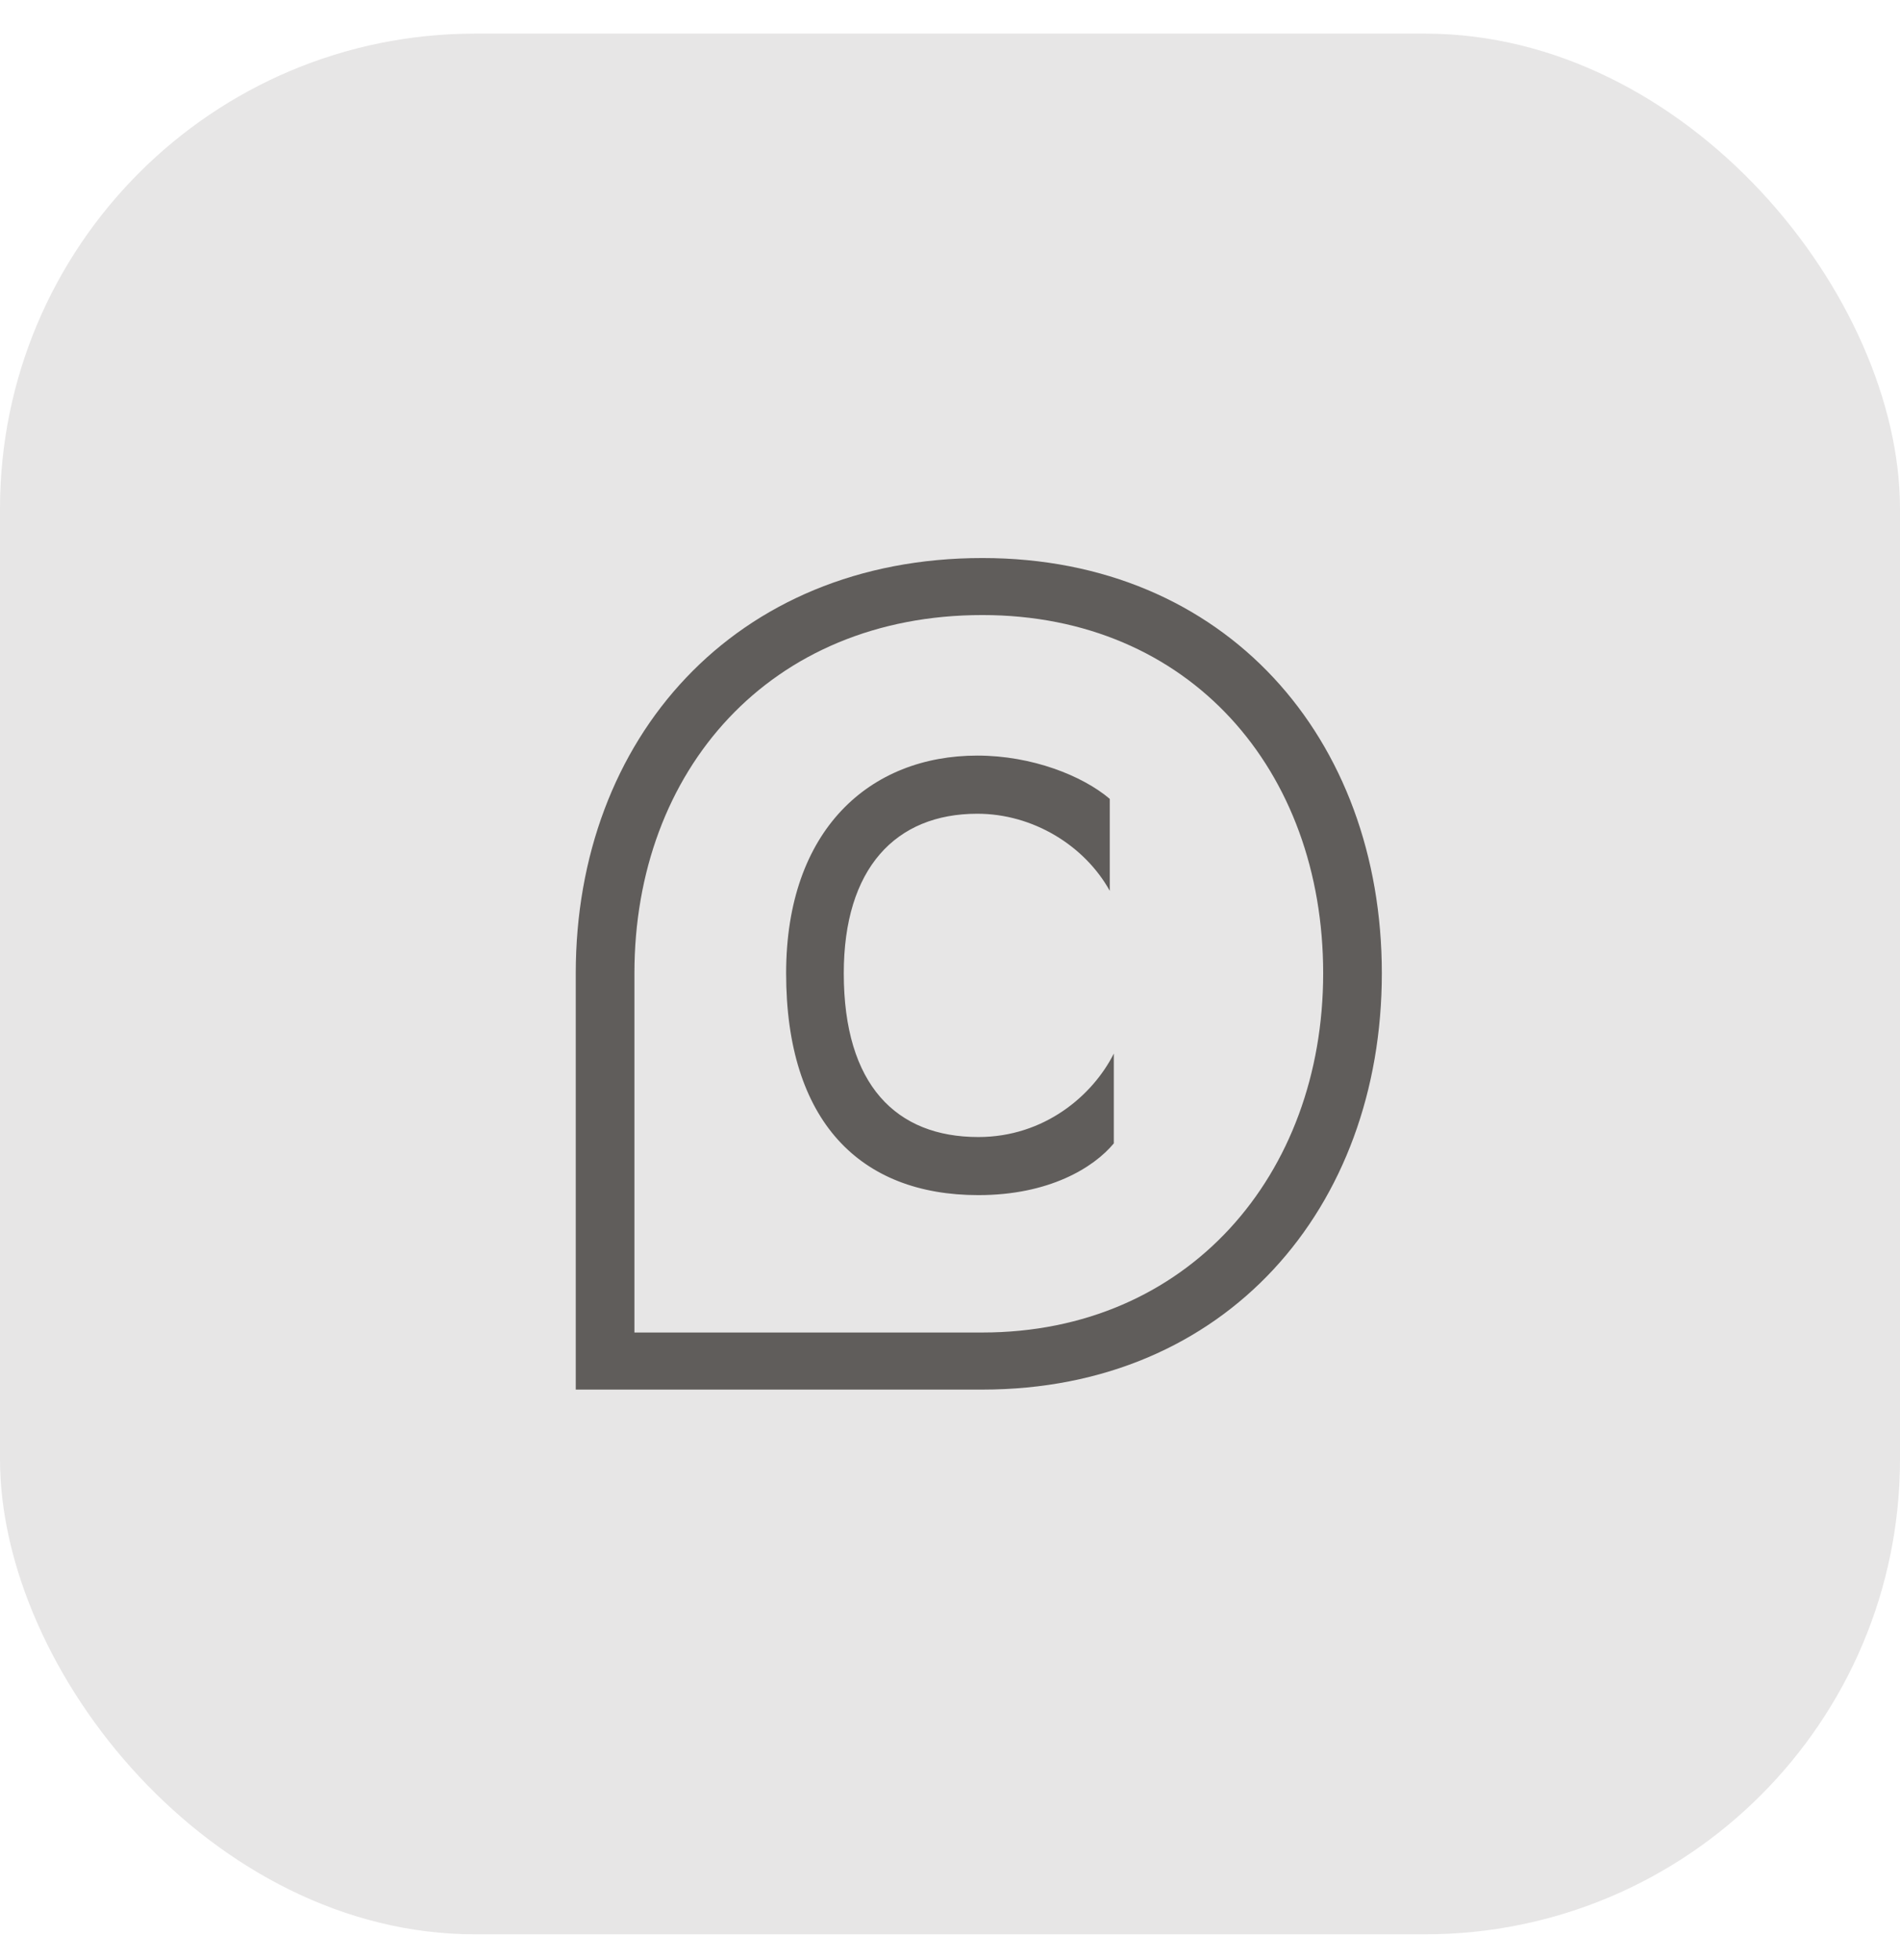 <svg width="32" height="33" viewBox="0 0 32 33" fill="none" xmlns="http://www.w3.org/2000/svg">
<rect y="0.566" width="32" height="32" rx="8" fill="#E7E6E6"/>
<path d="M16.545 9.395C20.65 9.395 23.273 12.437 23.273 16.386C23.273 20.335 20.65 23.395 16.545 23.395H9.697V16.386C9.697 12.437 12.371 9.395 16.545 9.395ZM16.545 10.355C12.968 10.355 10.685 12.97 10.685 16.386V22.434H16.545C20.003 22.434 22.285 19.783 22.285 16.386C22.285 12.97 20.037 10.355 16.545 10.355ZM18.759 19.25C18.419 19.659 17.669 20.121 16.477 20.121C14.484 20.121 13.24 18.876 13.24 16.386C13.24 13.966 14.654 12.721 16.46 12.721C17.379 12.721 18.231 13.059 18.691 13.45V14.998C18.265 14.233 17.396 13.7 16.46 13.7C15.08 13.7 14.211 14.624 14.211 16.386C14.211 18.271 15.097 19.143 16.477 19.143C17.584 19.143 18.401 18.449 18.759 17.738V19.25Z" fill="#605D5B"/>
</svg>

